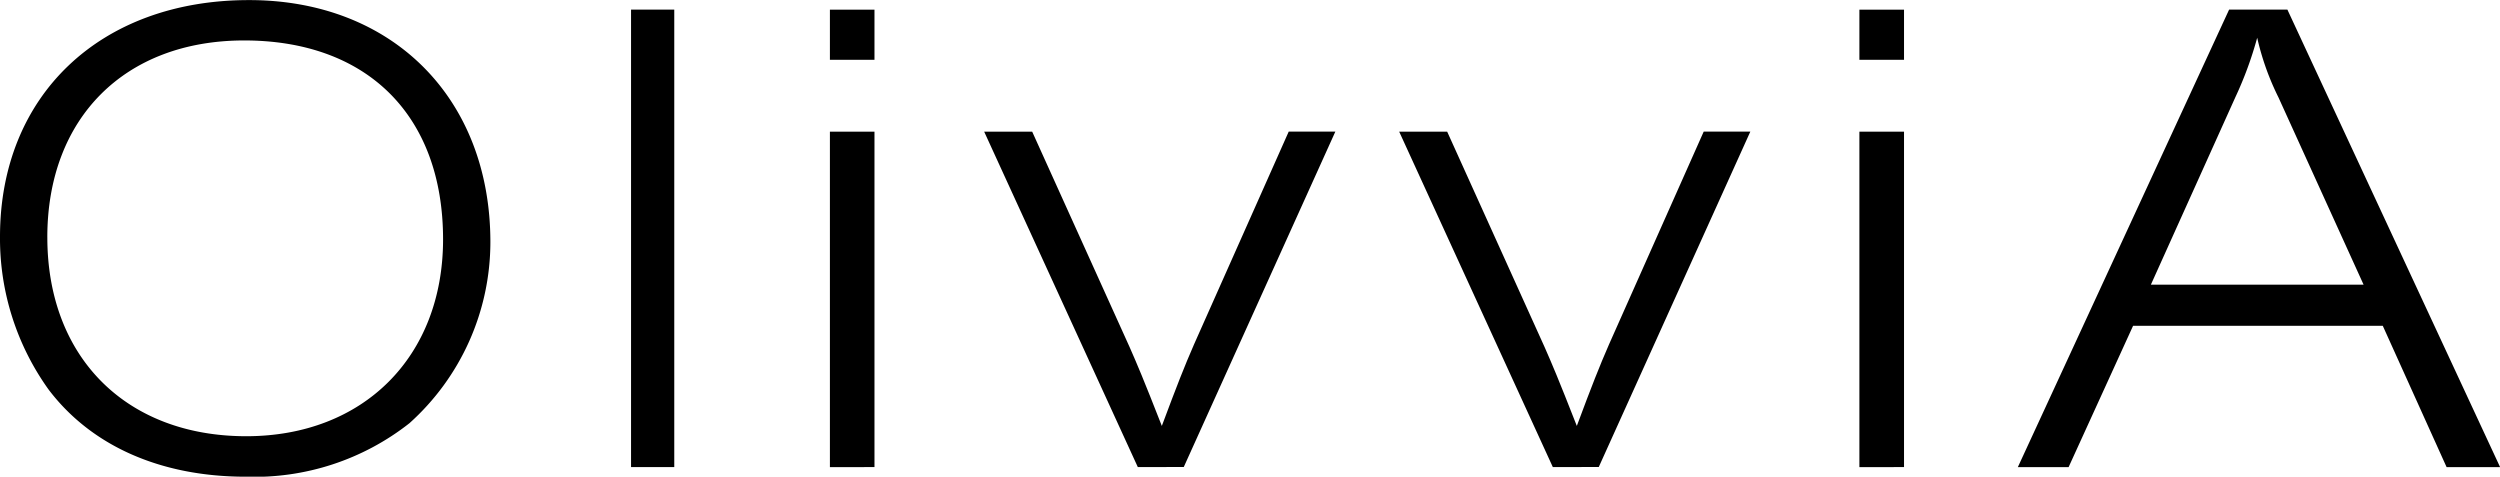 <svg xmlns="http://www.w3.org/2000/svg" width="129.292" height="24.652" viewBox="0 0 129.292 24.652"><g transform="translate(-72.485 -344.44)"><path d="M97.846,356.961a12.591,12.591,0,0,1-4.185,9.365,12.956,12.956,0,0,1-8.478,2.767c-4.4,0-7.98-1.6-10.18-4.5a13.393,13.393,0,0,1-2.518-7.91c0-7.307,5.179-12.238,12.874-12.238C92.773,344.44,97.846,349.512,97.846,356.961Zm-22.913-.248c0,6.208,4.079,10.287,10.286,10.287,6.065,0,10.18-4.115,10.18-10.181,0-6.385-3.9-10.287-10.286-10.287C78.94,346.532,74.932,350.541,74.932,356.713Z" transform="translate(0 0)"/><path d="M129.4,345.306h2.235v23.659H129.4Z" transform="translate(-24.279 -0.369)"/><path d="M147.338,347.9v-2.59h2.305v2.59Zm0,21.069V351.62h2.305v17.345Z" transform="translate(-31.933 -0.369)"/><path d="M169.2,373.663l-7.945-17.345h2.483l5.037,11.138c.39.886.709,1.631,1.667,4.079.781-2.092,1.171-3.086,1.667-4.221l4.895-11h2.412l-7.839,17.345Z" transform="translate(-37.871 -5.067)"/><path d="M206.629,373.663l-7.945-17.345h2.482l5.037,11.138c.39.886.709,1.631,1.667,4.079.78-2.092,1.171-3.086,1.667-4.221l4.895-11h2.411l-7.838,17.345Z" transform="translate(-53.837 -5.067)"/><path d="M240.192,347.9v-2.59H242.5v2.59Zm0,21.069V351.62H242.5v17.345Z" transform="translate(-71.545 -0.369)"/><path d="M260.442,361.659l-3.334,7.307h-2.625l10.925-23.659h3.015l11,23.659h-2.767l-3.3-7.307Zm7.519-11.812a13.69,13.69,0,0,1-1.1-3.086,19.155,19.155,0,0,1-1.134,3.086l-4.364,9.684h11Z" transform="translate(-77.641 -0.369)"/></g></svg>